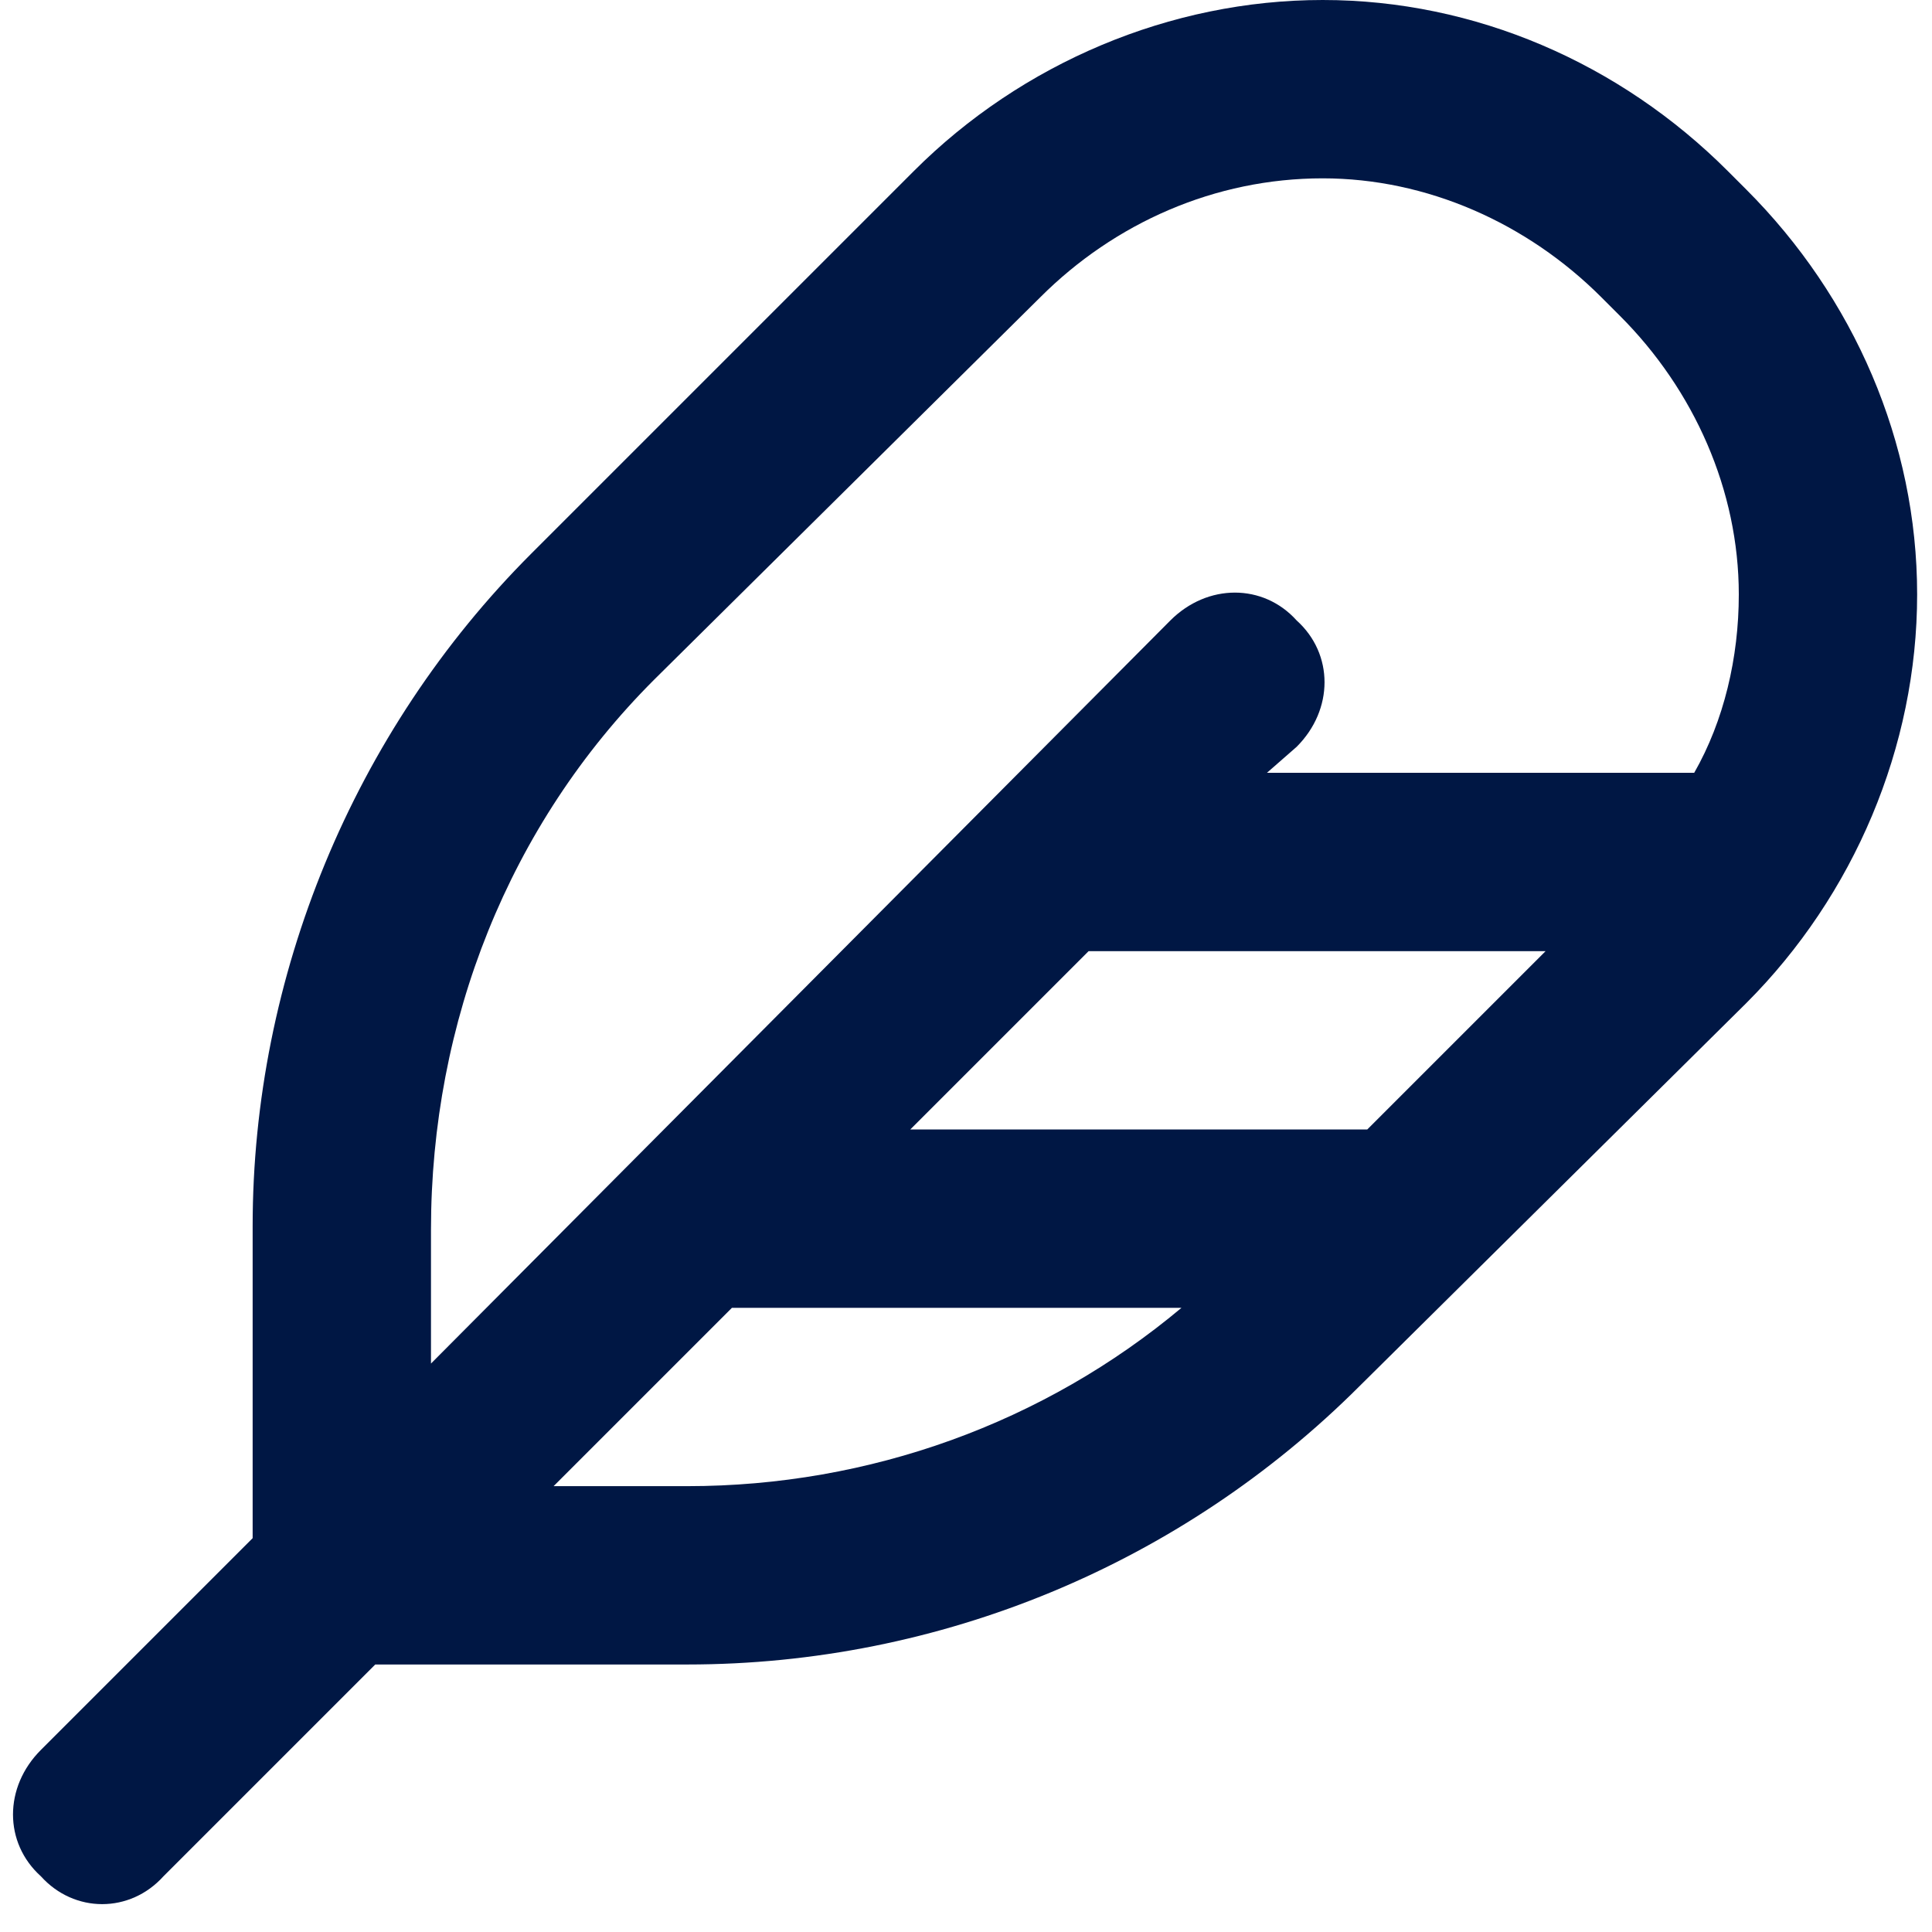 <svg width="65" height="65" viewBox="0 0 65 65" fill="none" xmlns="http://www.w3.org/2000/svg">
<path d="M39.375 20.875C40.625 19.625 42.5 19.625 43.625 20.875C44.875 22 44.875 23.875 43.625 25.125L42.625 26H57C58 24.25 58.5 22.125 58.5 20C58.5 16.5 57 13.125 54.5 10.625L53.875 10C51.375 7.5 48 6 44.5 6C40.875 6 37.5 7.5 35 10L22 22.875C17.125 27.75 14.5 34.375 14.5 41.375V45.875L39.375 20.875ZM36.625 32L30.625 38H46L52 32H36.625ZM39.75 44H24.625L18.625 50H23.125C29.25 50 35.125 47.875 39.75 44ZM8.5 41.25C8.5 32.875 11.875 24.625 17.875 18.625L30.75 5.75C34.375 2.125 39.375 0 44.5 0C49.625 0 54.5 2.125 58.125 5.75L58.75 6.375C62.375 10 64.5 14.875 64.5 20C64.5 25.125 62.375 30.125 58.75 33.75L45.75 46.625C39.75 52.625 31.625 56 23.125 56H12.625L5.5 63.125C4.375 64.375 2.5 64.375 1.375 63.125C0.125 62 0.125 60.125 1.375 58.875L8.5 51.75V41.25Z" fill="#001744"/>
</svg>
